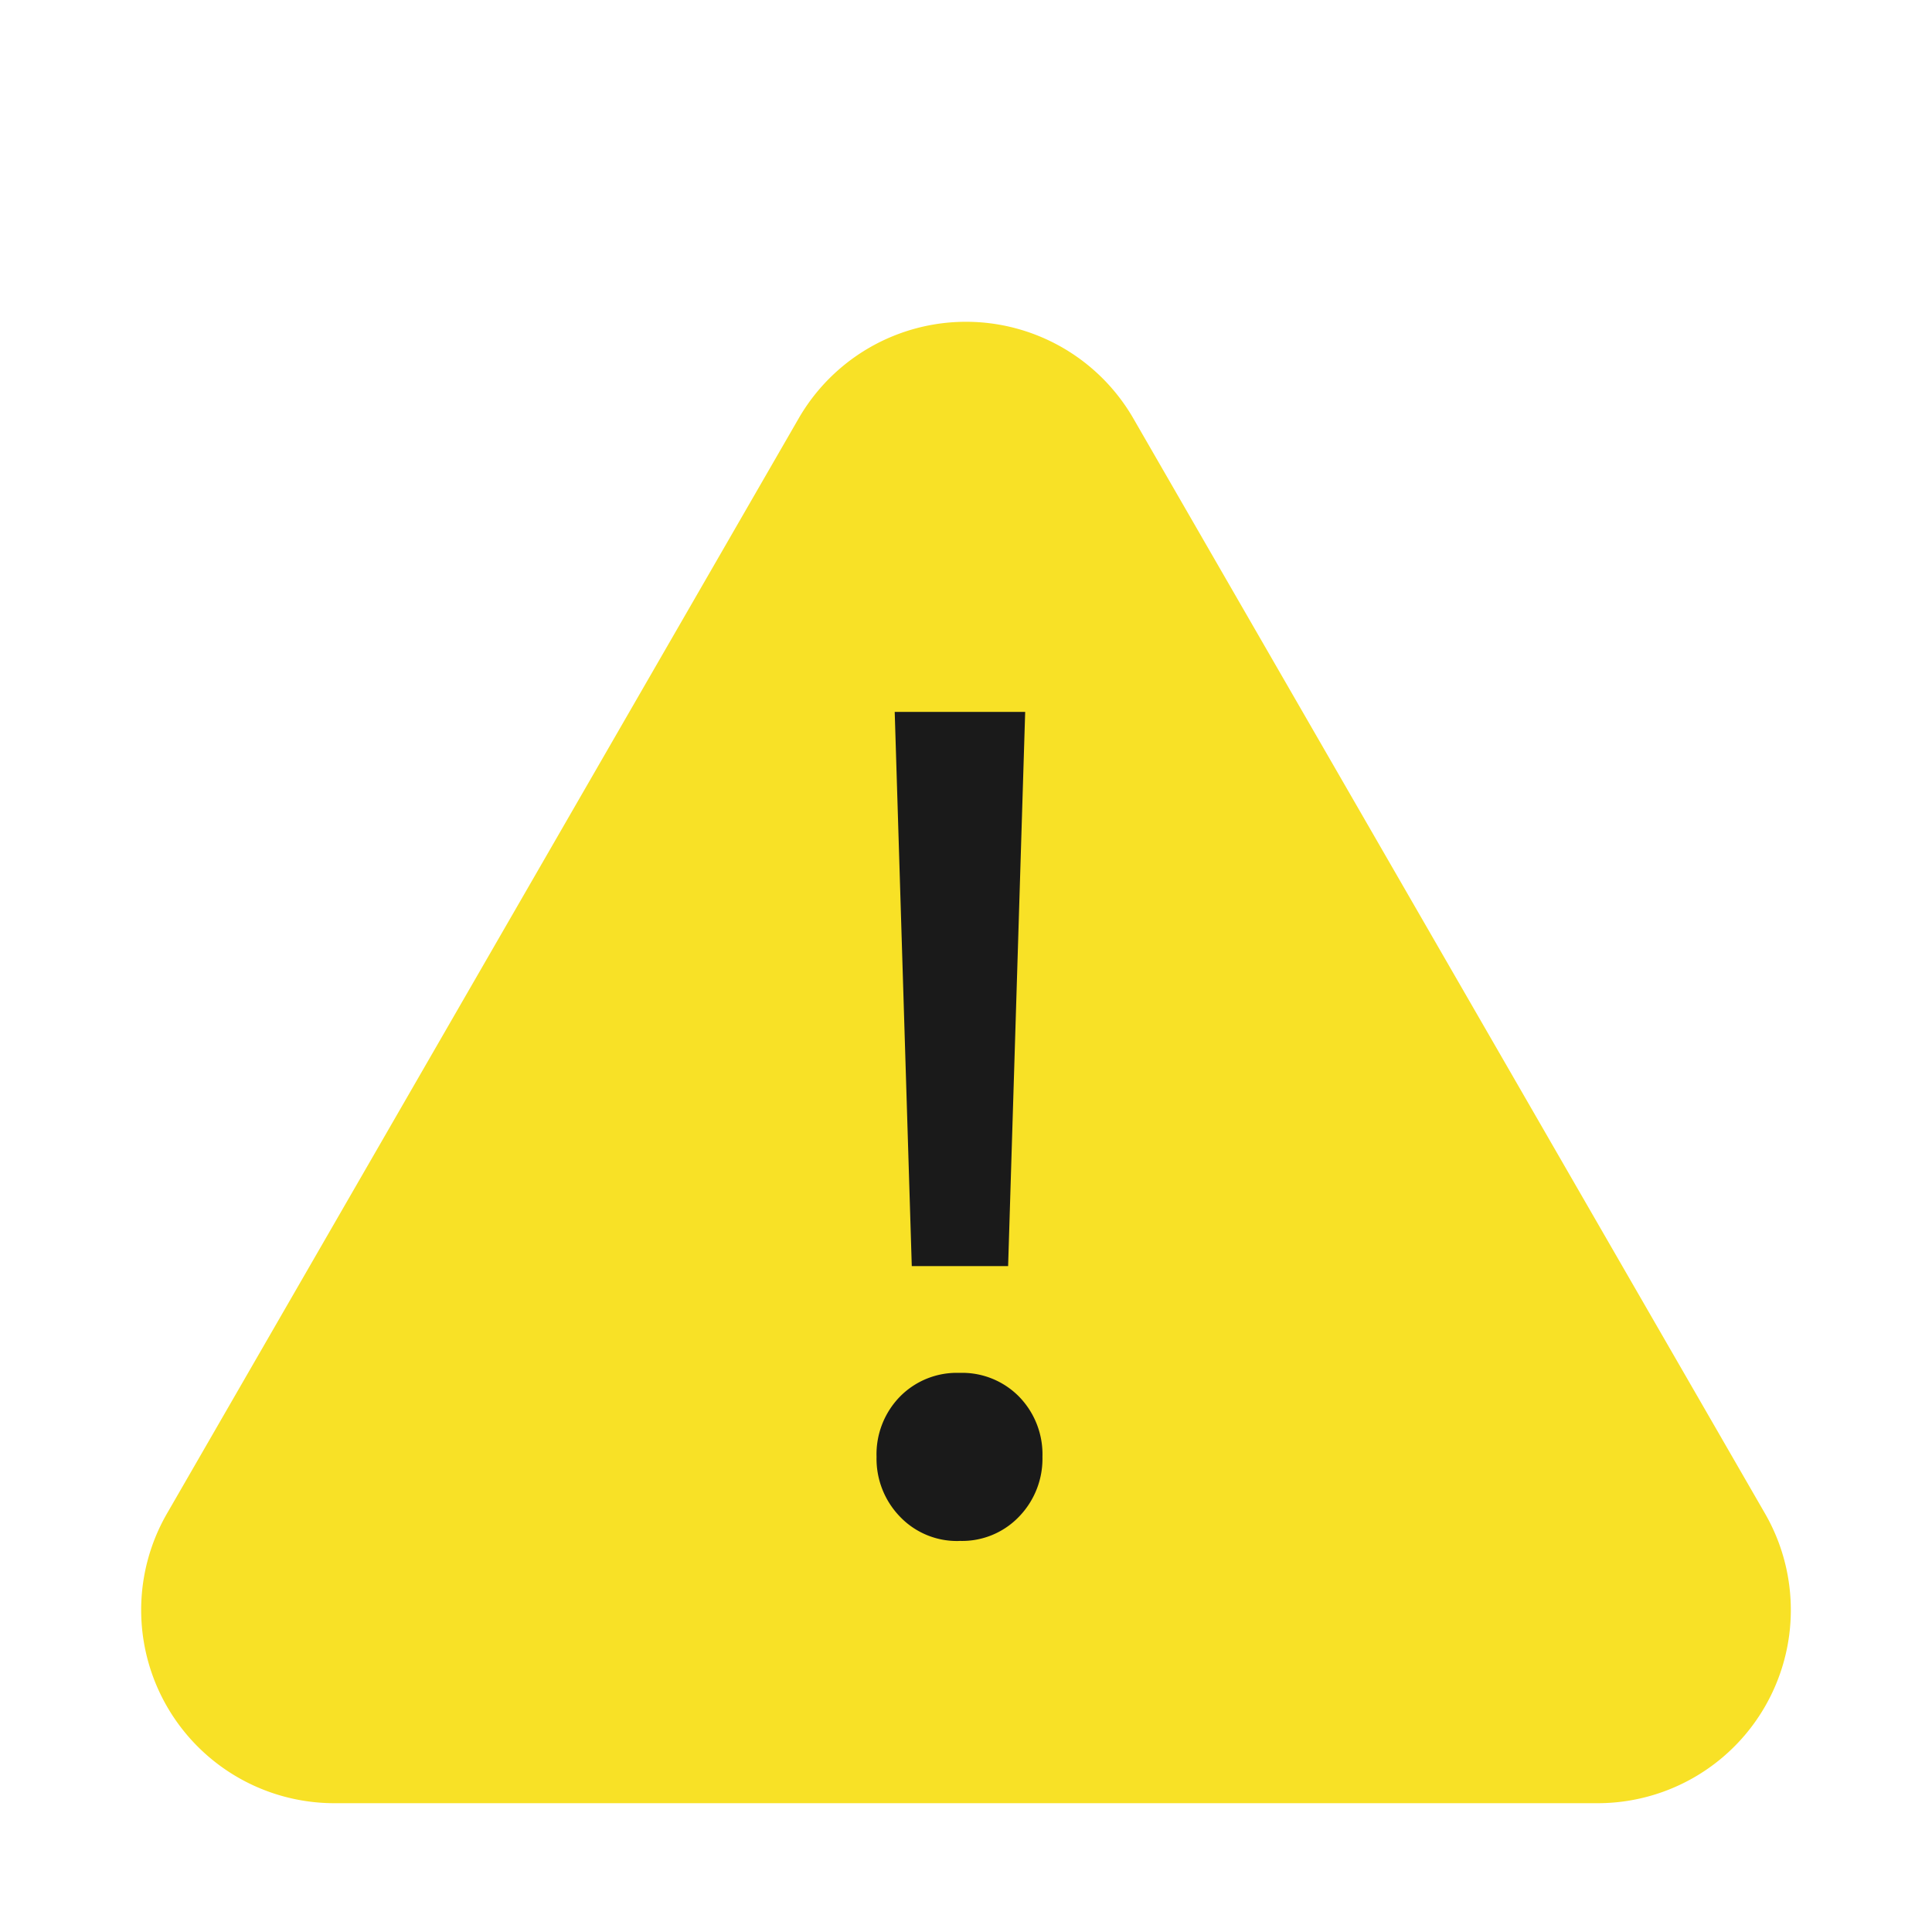 <svg xmlns="http://www.w3.org/2000/svg" width="30" height="30" viewBox="0 0 30 30"><g transform="translate(-136 -3218)"><rect width="30" height="30" transform="translate(136 3218)" fill="none"/><path d="M12.4,4.5a3,3,0,0,1,5.2,0l9.806,17a3,3,0,0,1-2.6,4.5H5.194a3,3,0,0,1-2.6-4.5Z" transform="translate(136 3220)" fill="#f8e126"/><path d="M3.139-25.954,2.874-34.56H4.9l-.265,8.606Zm.741,4.268a1.223,1.223,0,0,1-.926-.379,1.292,1.292,0,0,1-.362-.926,1.283,1.283,0,0,1,.362-.935,1.238,1.238,0,0,1,.926-.37,1.238,1.238,0,0,1,.926.37,1.283,1.283,0,0,1,.362.935,1.292,1.292,0,0,1-.362.926A1.223,1.223,0,0,1,3.879-21.687Z" transform="translate(147.019 3263.614)" fill="#1a1a1a"/></g></svg>